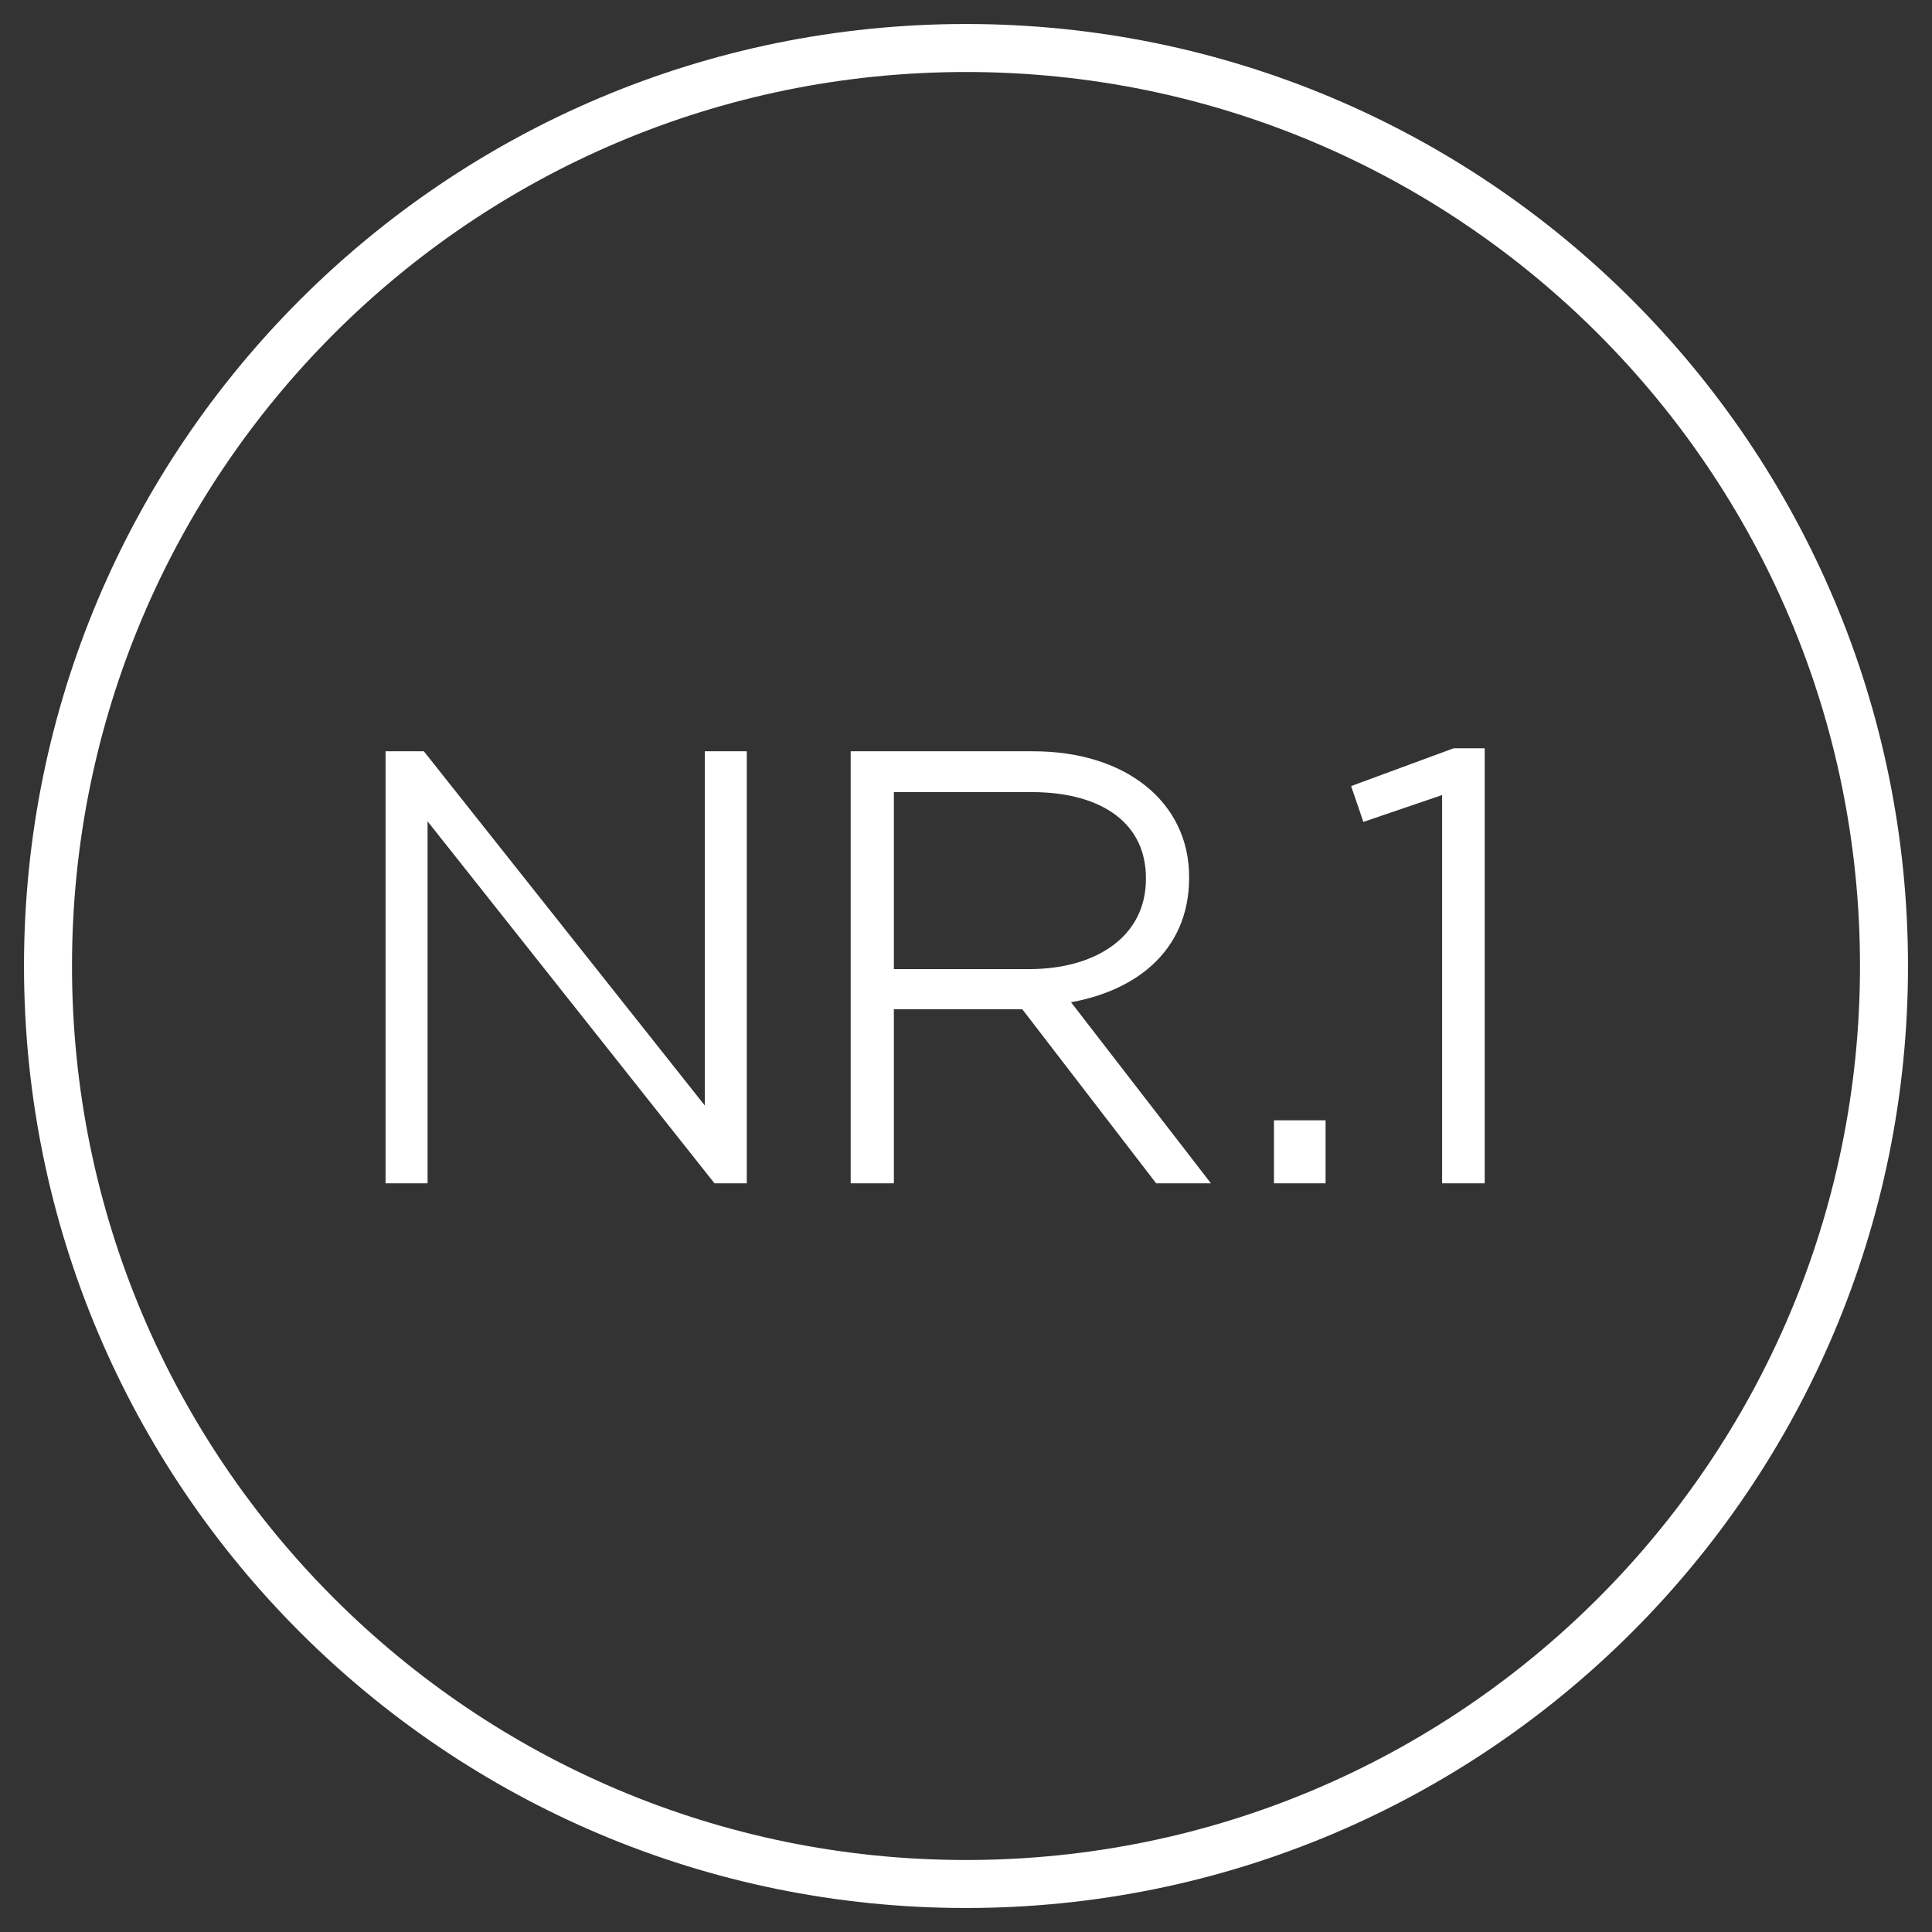 <svg xmlns="http://www.w3.org/2000/svg"
     width="161px" height="161px">
    <rect width="100%" height="100%" fill="#333333" stroke="none"/>
    <path fill-rule="evenodd" stroke-width="4px" stroke="rgb(255, 255, 255)" fill-opacity="0" fill="rgb(255, 255, 255)"
          d="M80.500,4.000 C122.750,4.000 157.000,38.250 157.000,80.500 C157.000,122.750 122.750,157.000 80.500,157.000 C38.250,157.000 4.000,122.750 4.000,80.500 C4.000,38.250 38.250,4.000 80.500,4.000 Z"/>
    <path fill-rule="evenodd" stroke-width="1px" stroke="rgb(255, 255, 255)" fill="rgb(255, 255, 255)"
          d="M120.675,98.109 L120.675,65.557 L113.925,67.858 L113.225,65.807 L121.225,62.857 L123.225,62.857 L123.225,98.109 L120.675,98.109 ZM106.665,93.859 L109.965,93.859 L109.965,98.109 L106.665,98.109 L106.665,93.859 ZM96.592,98.109 L85.441,83.608 L73.990,83.608 L73.990,98.109 L71.390,98.109 L71.390,63.107 L86.091,63.107 C93.641,63.107 98.592,67.207 98.592,73.058 L98.592,73.158 C98.592,79.008 94.241,82.358 88.341,83.158 L99.892,98.109 L96.592,98.109 ZM95.992,73.258 L95.992,73.158 C95.992,68.458 92.291,65.507 85.941,65.507 L73.990,65.507 L73.990,81.258 L85.791,81.258 C91.641,81.258 95.992,78.308 95.992,73.258 ZM35.130,67.007 L35.130,98.109 L32.630,98.109 L32.630,63.107 L35.080,63.107 L59.232,93.559 L59.232,63.107 L61.732,63.107 L61.732,98.109 L59.782,98.109 L35.130,67.007 Z"/>
</svg>